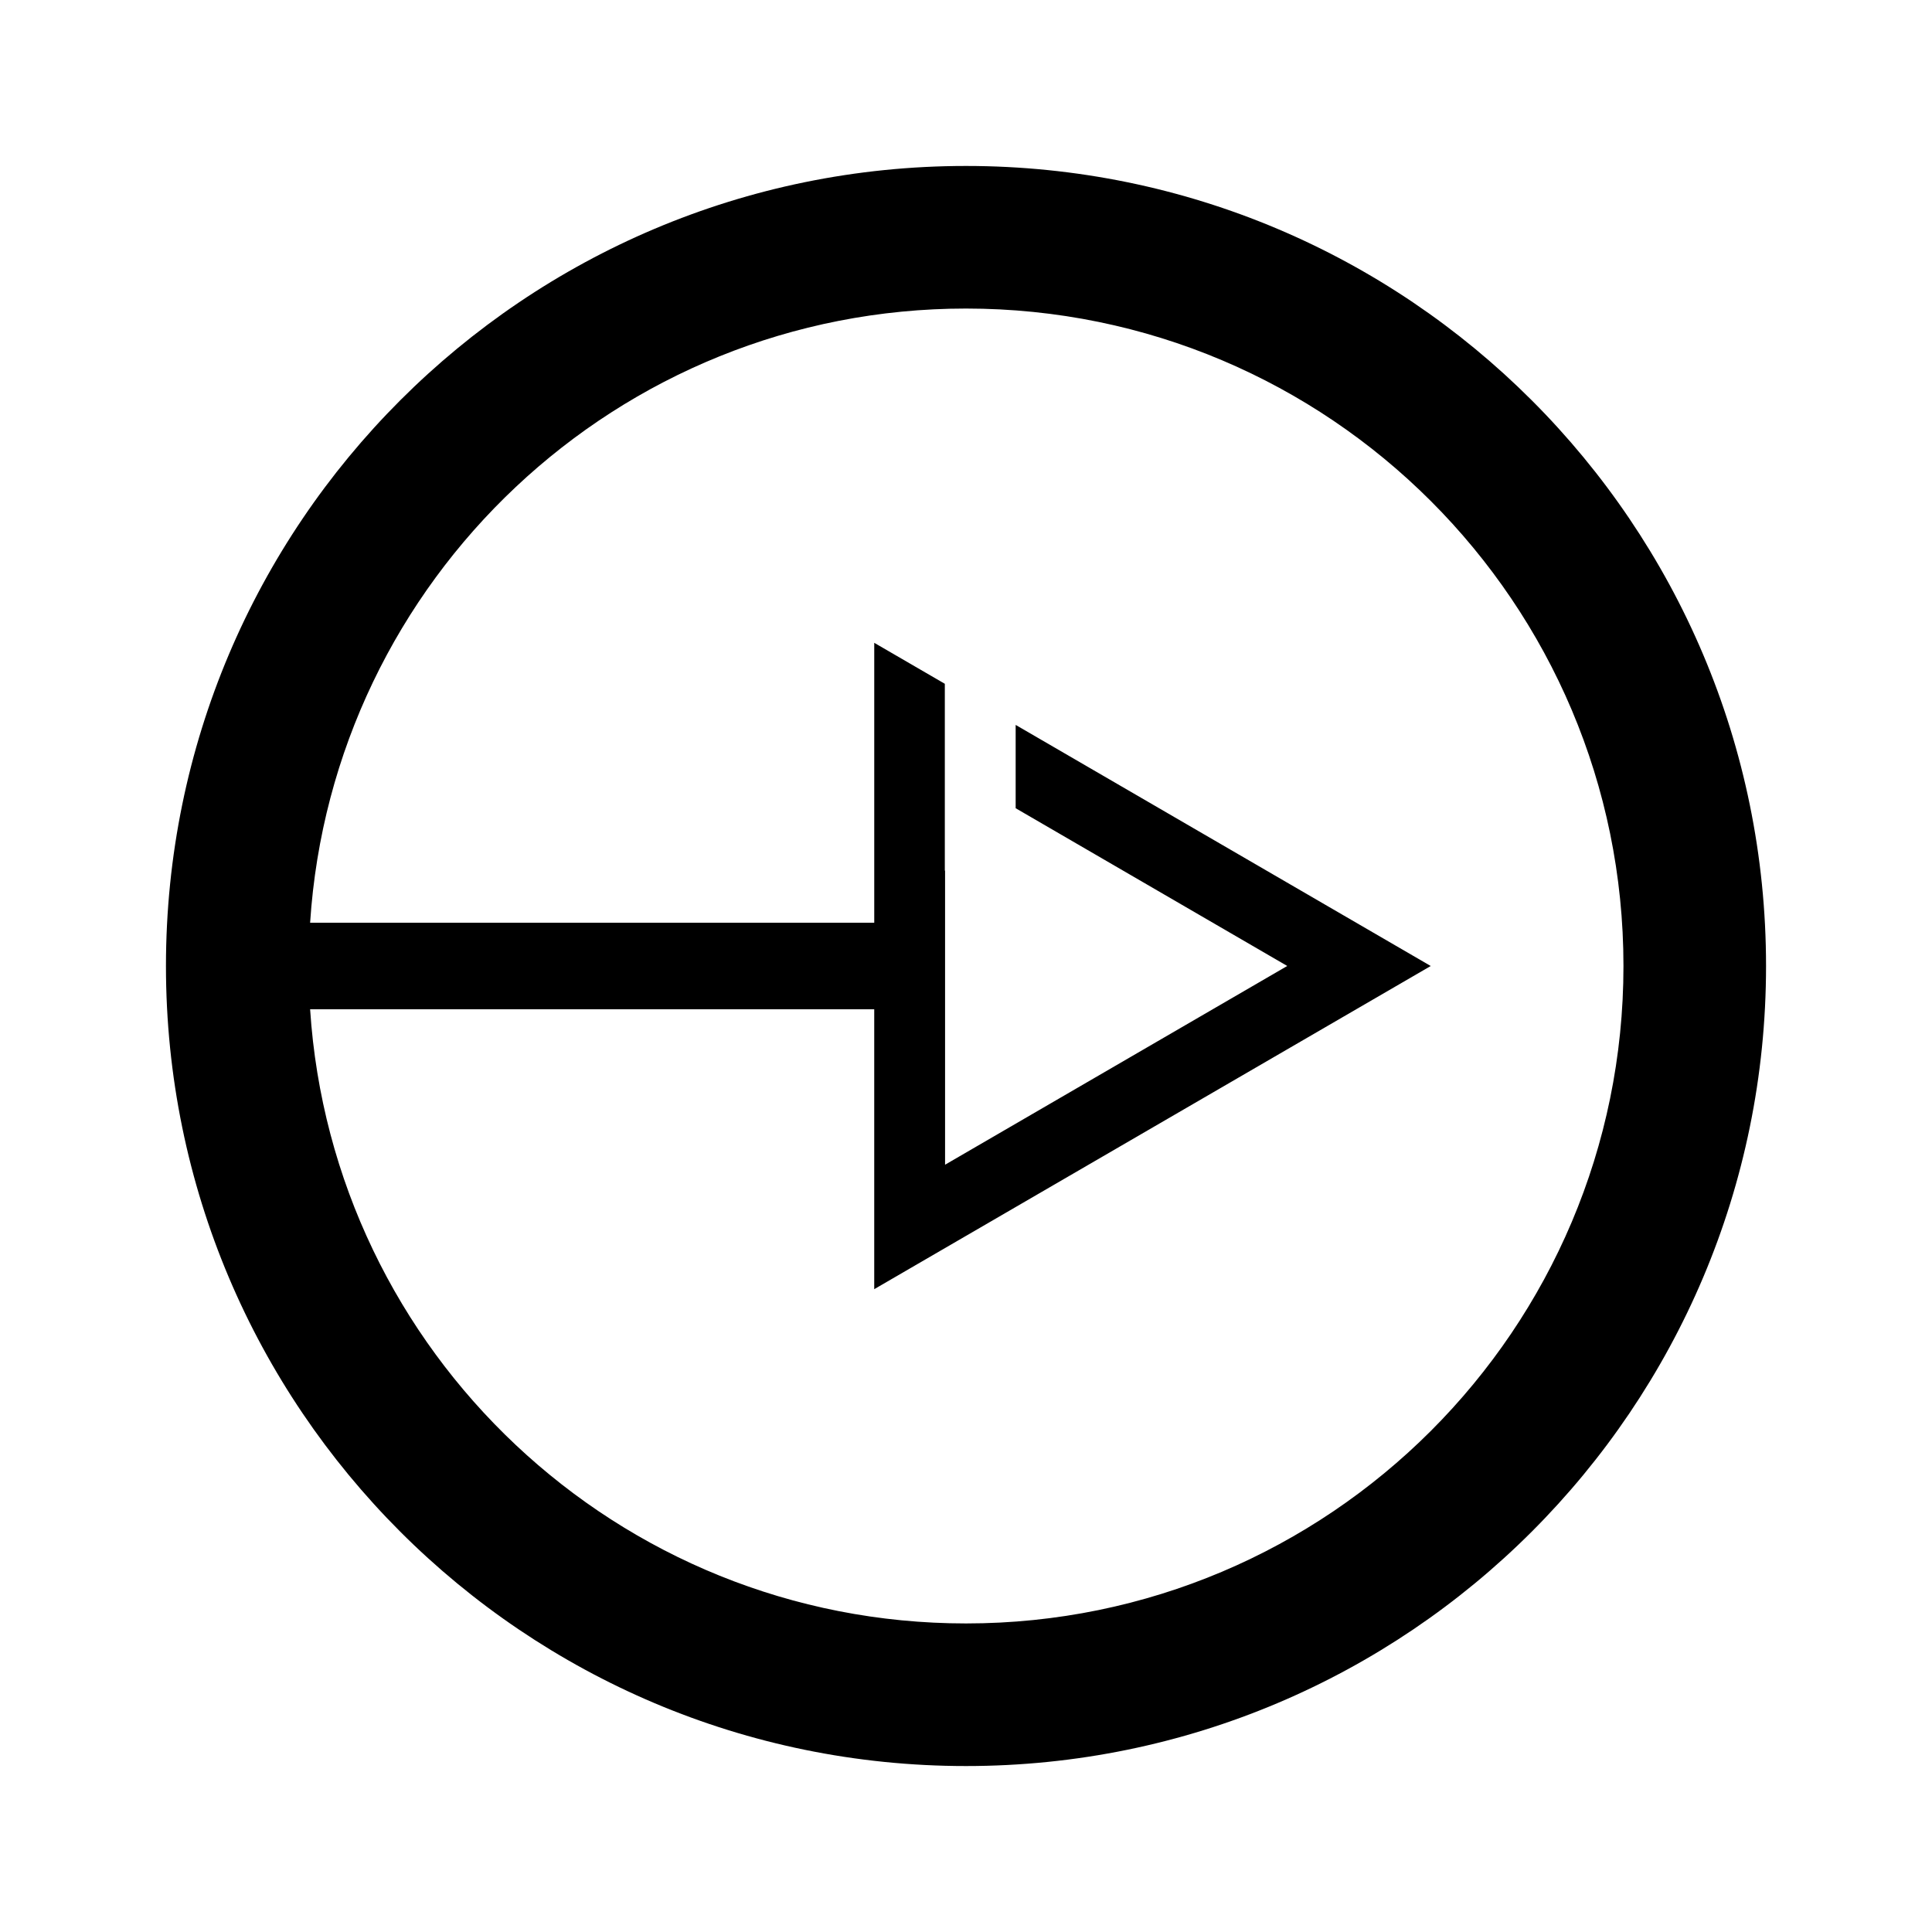 <?xml version="1.0" encoding="UTF-8"?>
<!-- The Best Svg Icon site in the world: iconSvg.co, Visit us! https://iconsvg.co -->
<svg fill="#000000" width="800px" height="800px" version="1.1" viewBox="144 144 512 512" xmlns="http://www.w3.org/2000/svg">
 <path d="m612.02 400c0-117.1-94.926-212.02-212.02-212.02-117.1 0-212.02 94.922-212.02 212.02 0 117.09 94.922 212.02 212.02 212.02 117.09 0 212.02-94.926 212.02-212.02zm-385.84 11.469h149.5v74.176l147.48-85.645-110-63.891v22.078l71.973 41.805-90.68 52.672v-77.941h-0.066v-49.512l-18.703-10.859v74.176h-149.5c5.91-90.871 81.449-162.76 173.82-162.76 96.223 0 174.23 78.008 174.23 174.23 0 96.223-78.012 174.23-174.23 174.23-92.371 0-167.91-71.895-173.82-162.77z"/>
</svg>